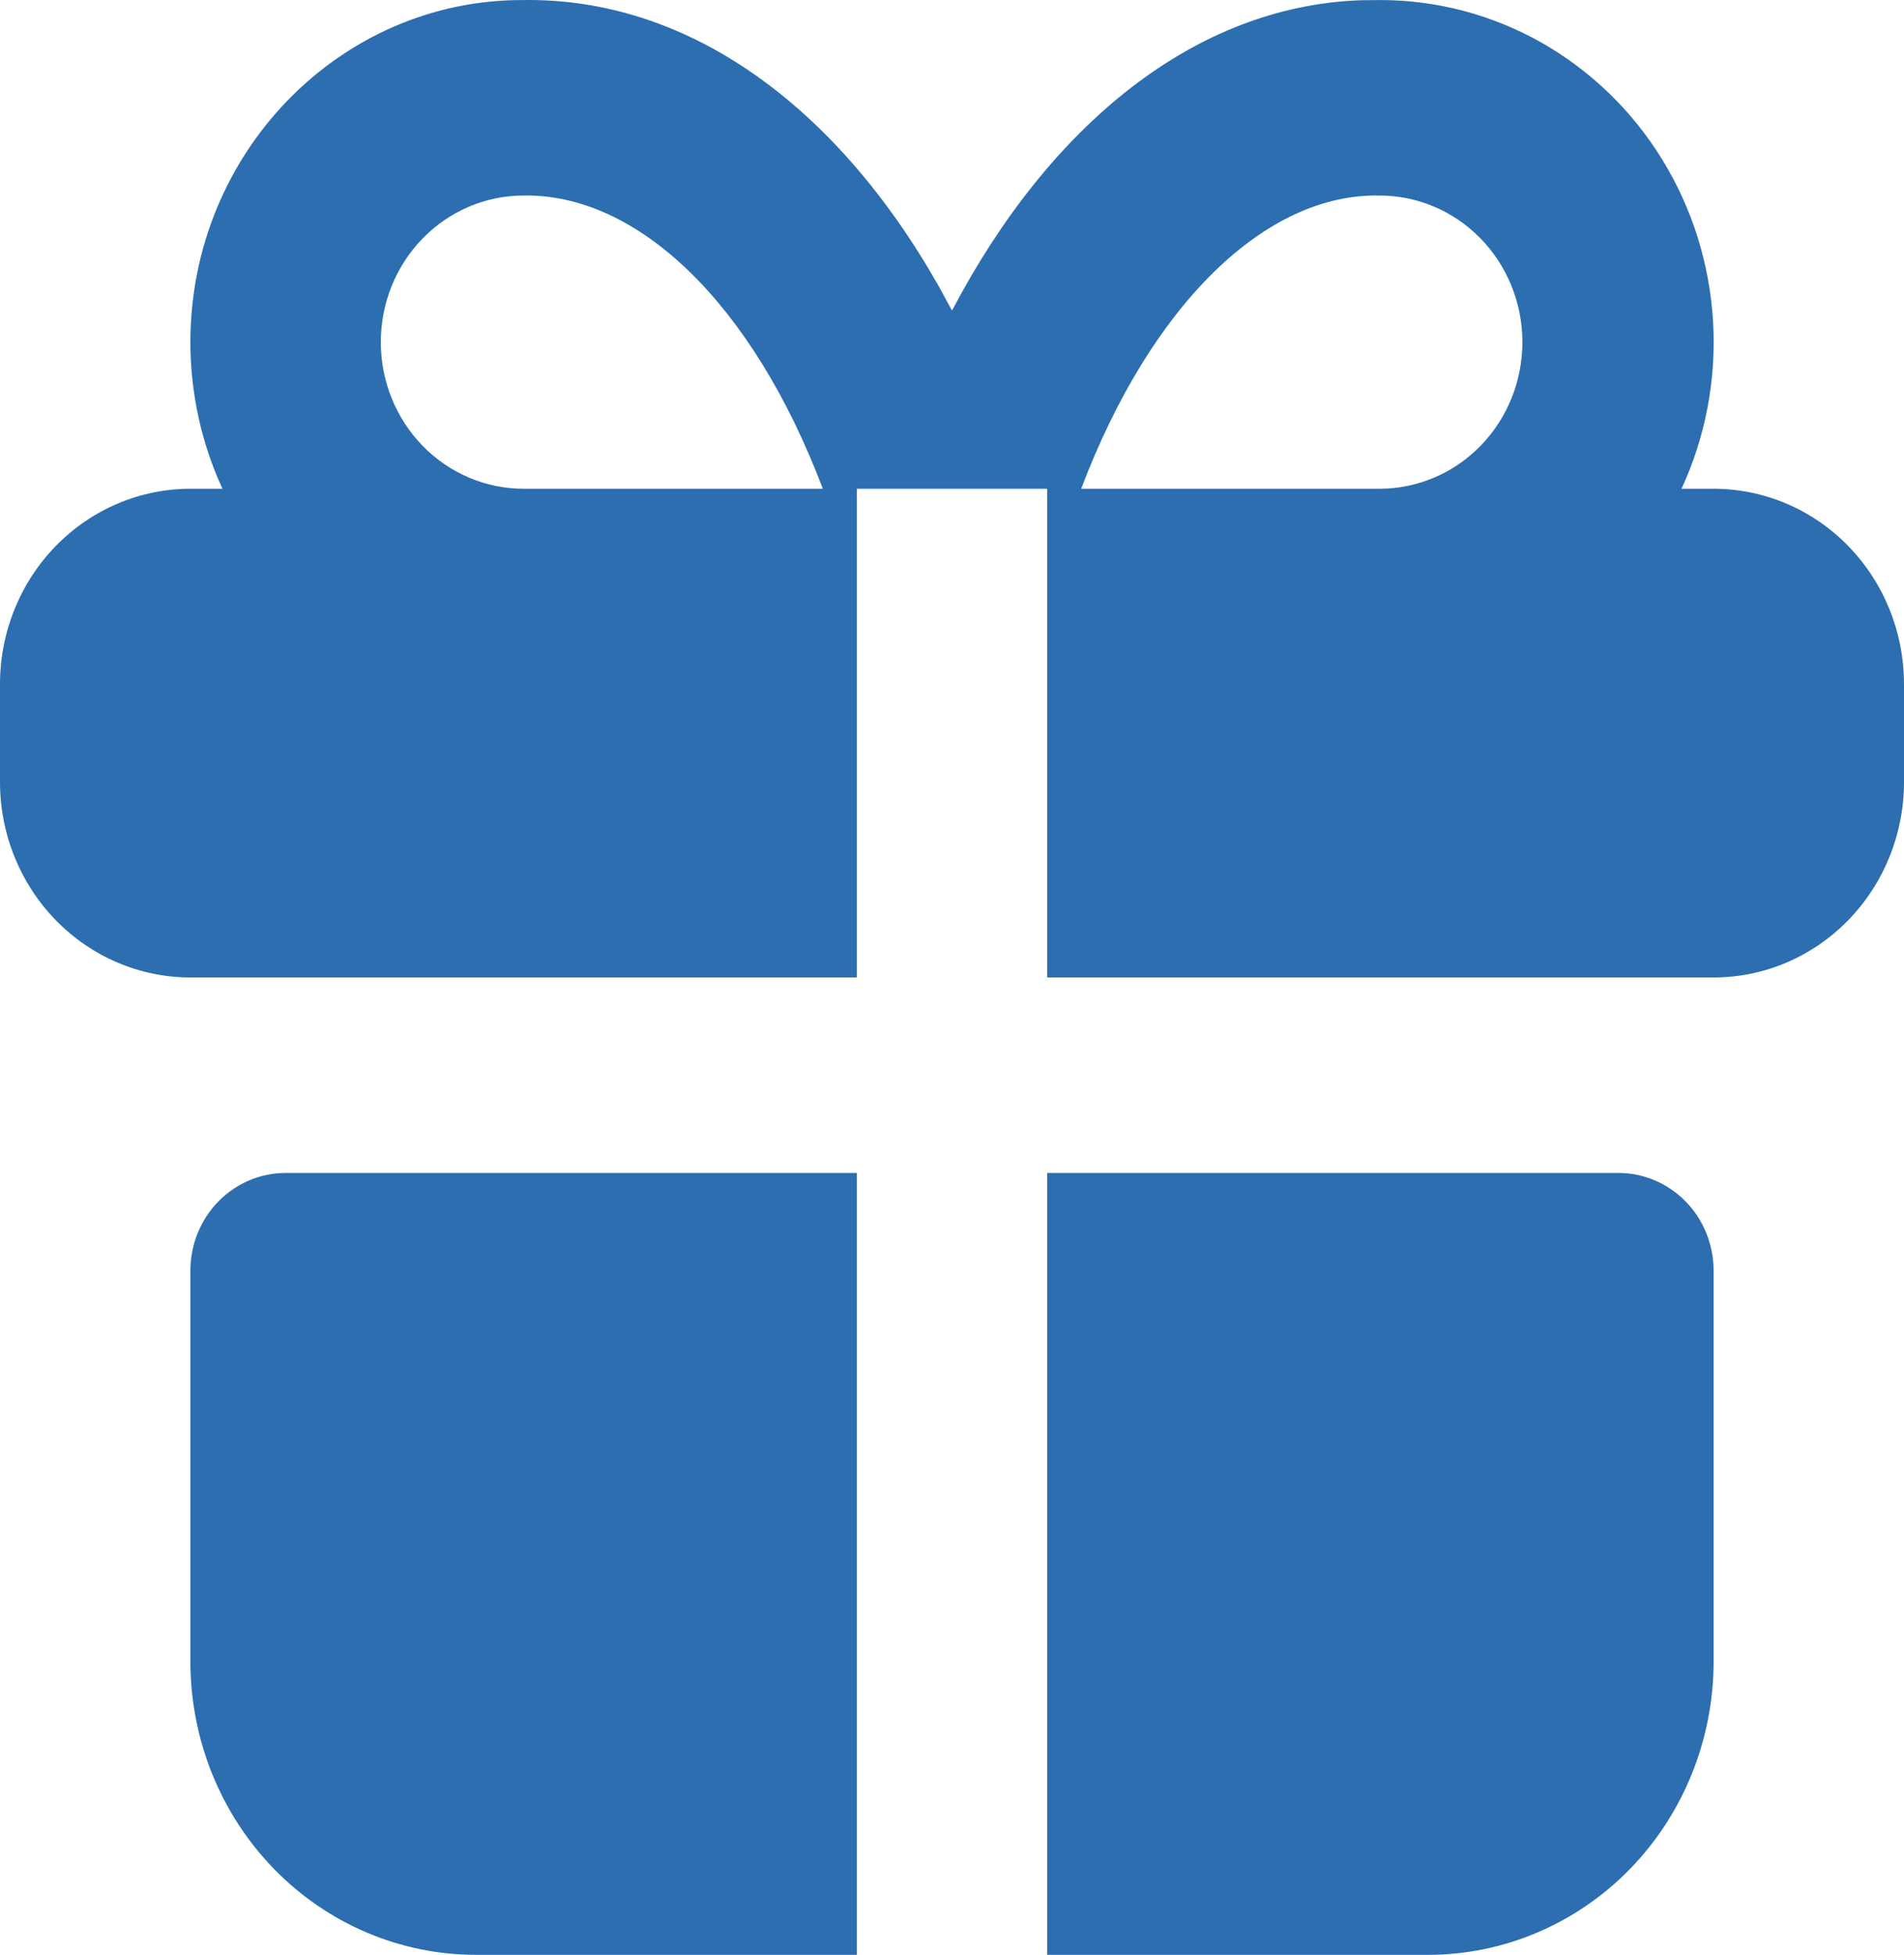 <?xml version="1.0" encoding="UTF-8"?> <svg xmlns="http://www.w3.org/2000/svg" width="38" height="39" viewBox="0 0 38 39" fill="none"><path d="M17.1 23.401V39H9.5C7.988 39 6.538 38.384 5.469 37.287C4.401 36.19 3.8 34.702 3.8 33.15V25.35C3.8 24.833 4 24.337 4.356 23.972C4.713 23.606 5.196 23.401 5.7 23.401H17.1ZM32.3 23.401C32.804 23.401 33.287 23.606 33.644 23.972C34 24.337 34.2 24.833 34.2 25.35V33.15C34.2 34.702 33.599 36.19 32.531 37.287C31.462 38.384 30.012 39 28.5 39H20.9V23.401H32.3ZM27.55 0.001C28.672 0.001 29.776 0.292 30.759 0.847C31.741 1.403 32.572 2.204 33.171 3.177C33.771 4.15 34.121 5.263 34.189 6.413C34.257 7.562 34.041 8.71 33.56 9.751H34.2C35.208 9.751 36.174 10.162 36.887 10.893C37.6 11.624 38 12.616 38 13.651V15.601C38 16.635 37.6 17.627 36.887 18.358C36.174 19.09 35.208 19.501 34.2 19.501H20.9V9.751H17.1V19.501H3.8C2.792 19.501 1.826 19.09 1.113 18.358C0.4 17.627 0 16.635 0 15.601V13.651C0 12.616 0.4 11.624 1.113 10.893C1.826 10.162 2.792 9.751 3.8 9.751H4.44C4.018 8.837 3.8 7.838 3.8 6.826C3.8 3.057 6.777 0.001 10.418 0.001C13.752 -0.057 16.71 2.13 18.742 5.722L19 6.196C20.963 2.464 23.864 0.124 27.153 0.005L27.55 0.001ZM10.45 3.901C9.694 3.901 8.969 4.209 8.435 4.758C7.9 5.306 7.6 6.05 7.6 6.826C7.6 7.602 7.9 8.346 8.435 8.894C8.969 9.443 9.694 9.751 10.45 9.751H16.422C15.014 6.036 12.719 3.862 10.45 3.901ZM27.518 3.901C25.276 3.862 22.986 6.038 21.578 9.751H27.55C28.306 9.746 29.029 9.434 29.561 8.882C30.092 8.331 30.388 7.585 30.384 6.809C30.38 6.034 30.075 5.291 29.538 4.746C29 4.201 28.274 3.897 27.518 3.901Z" fill="#2C6EAF"></path></svg> 